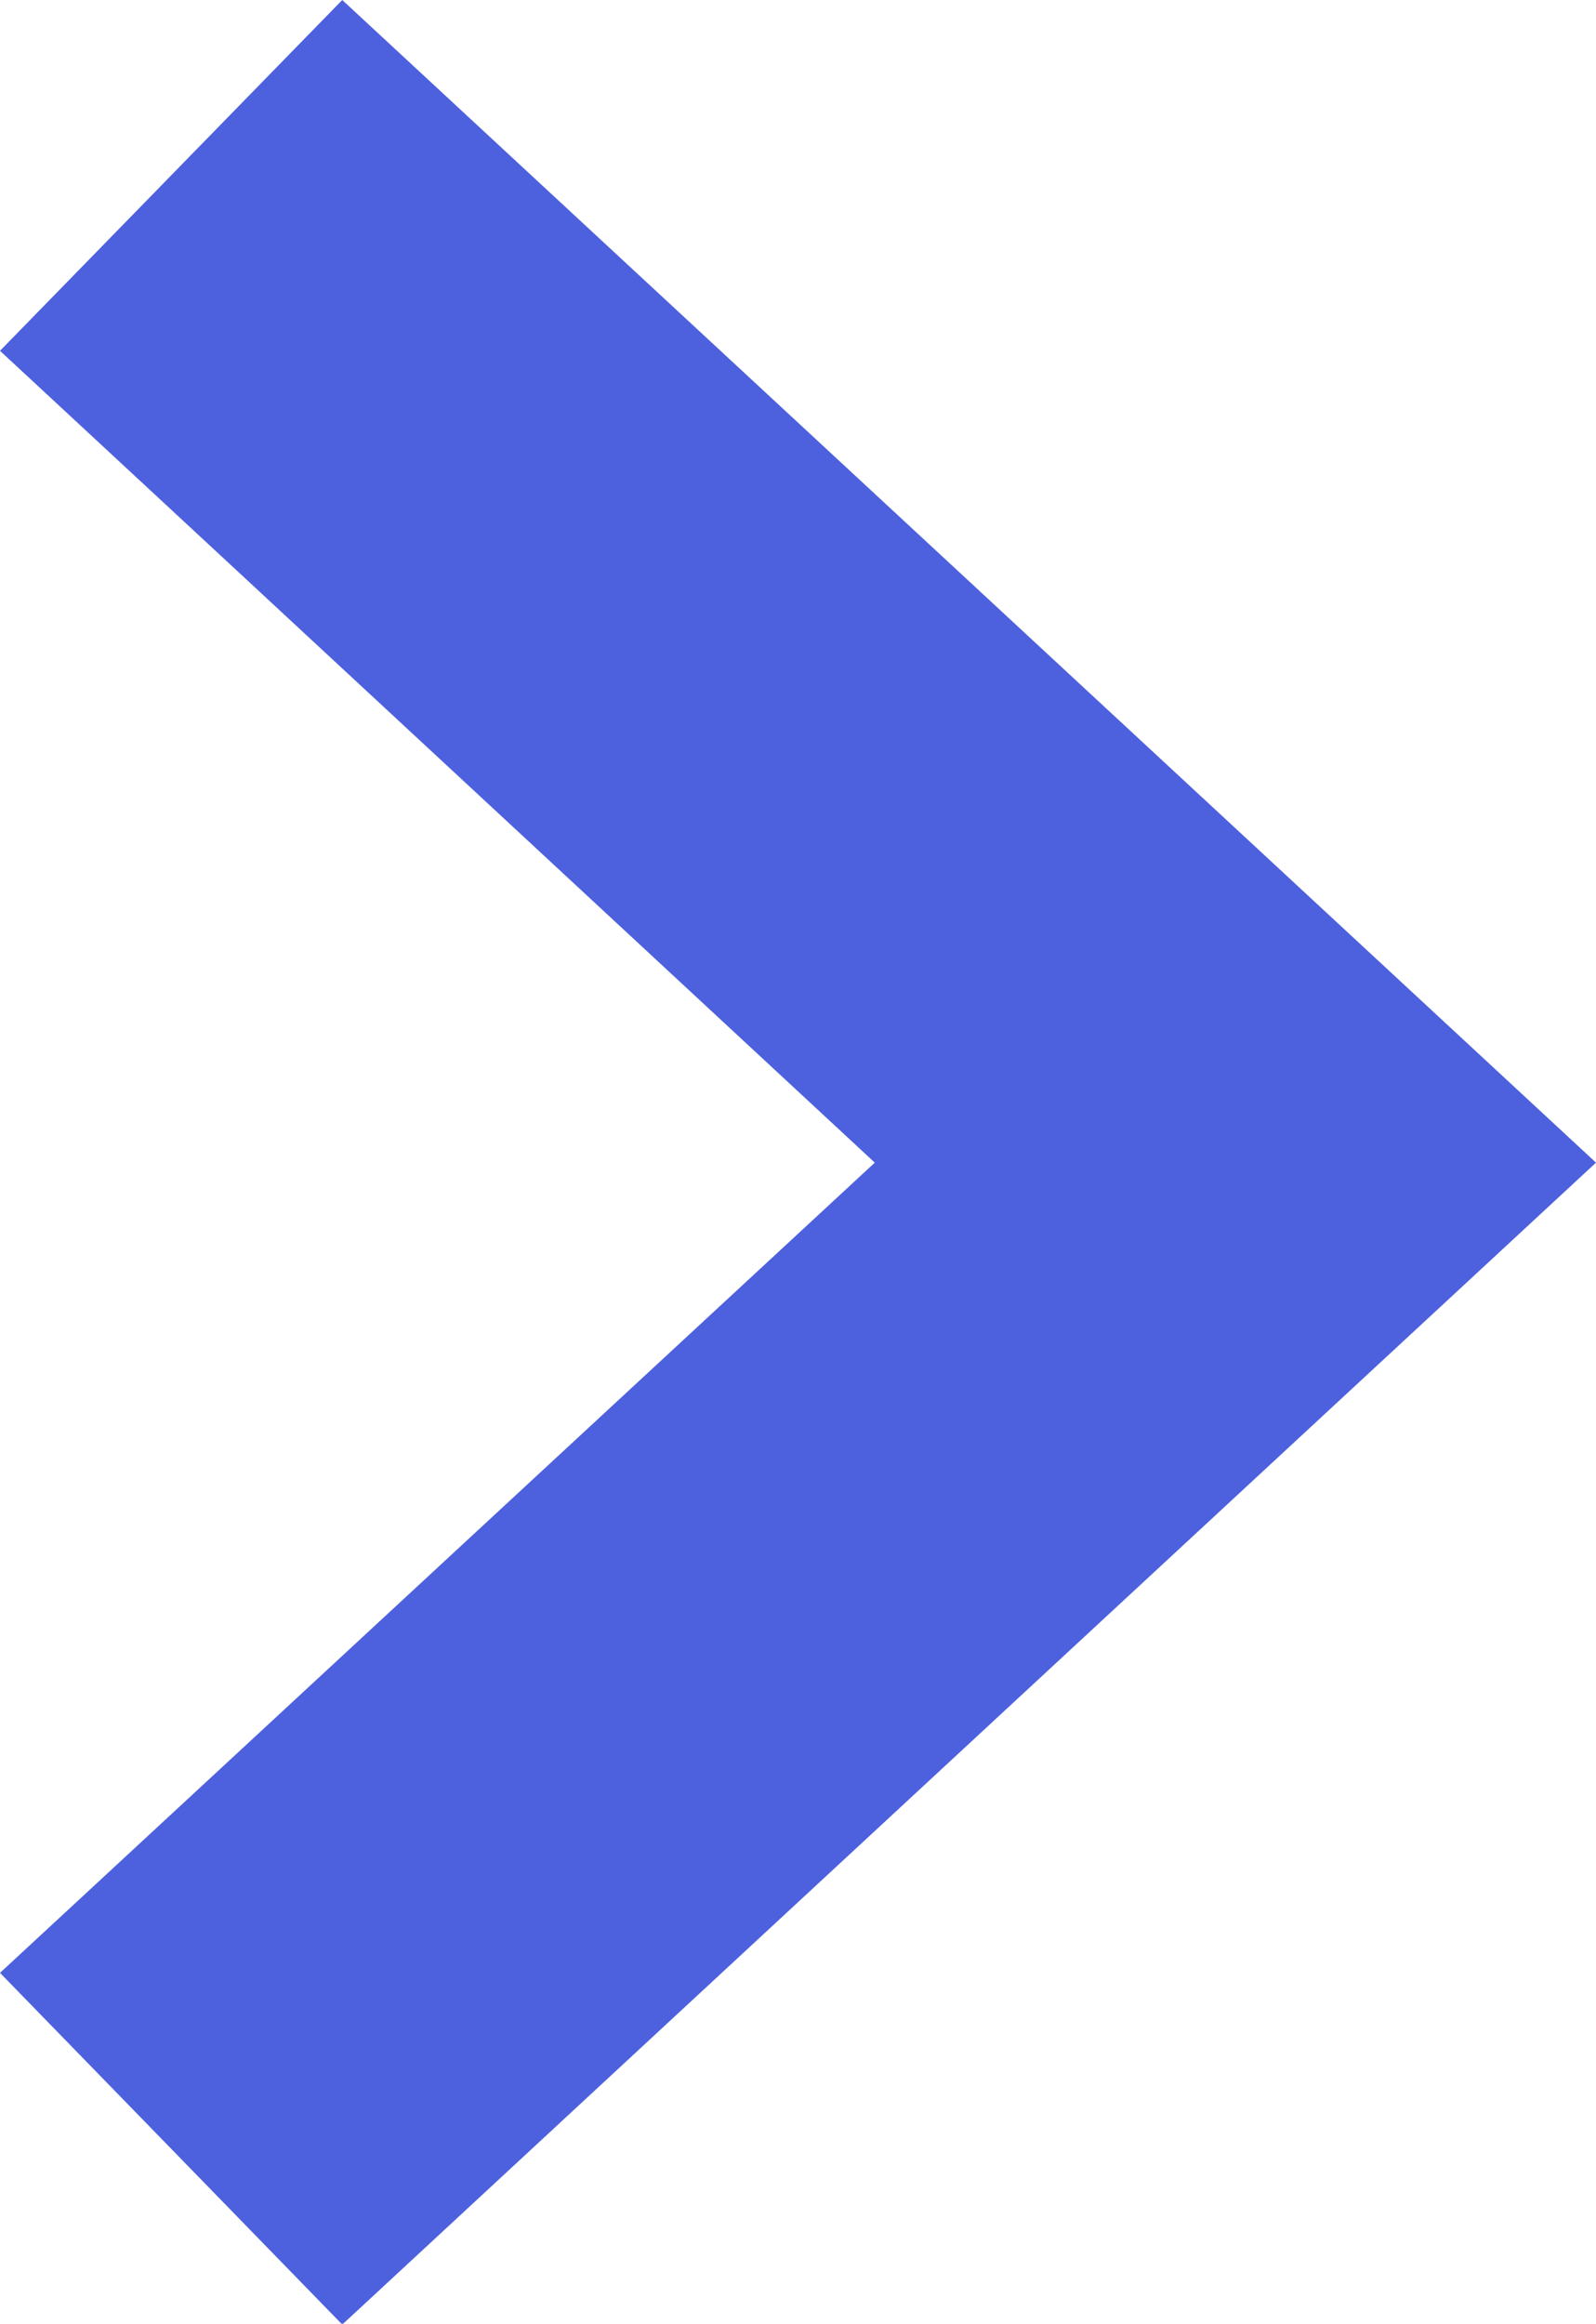 <svg id="icon_lightblue-arrow-right" xmlns="http://www.w3.org/2000/svg" width="9" height="13.095" viewBox="0 0 9 13.095">
  <path id="パス_10" data-name="パス 10" d="M1.93,13.1,0,11.118,4.933,6.552,0,1.977,1.93,0,9,6.552Z" fill="#4d61de"/>
</svg>
